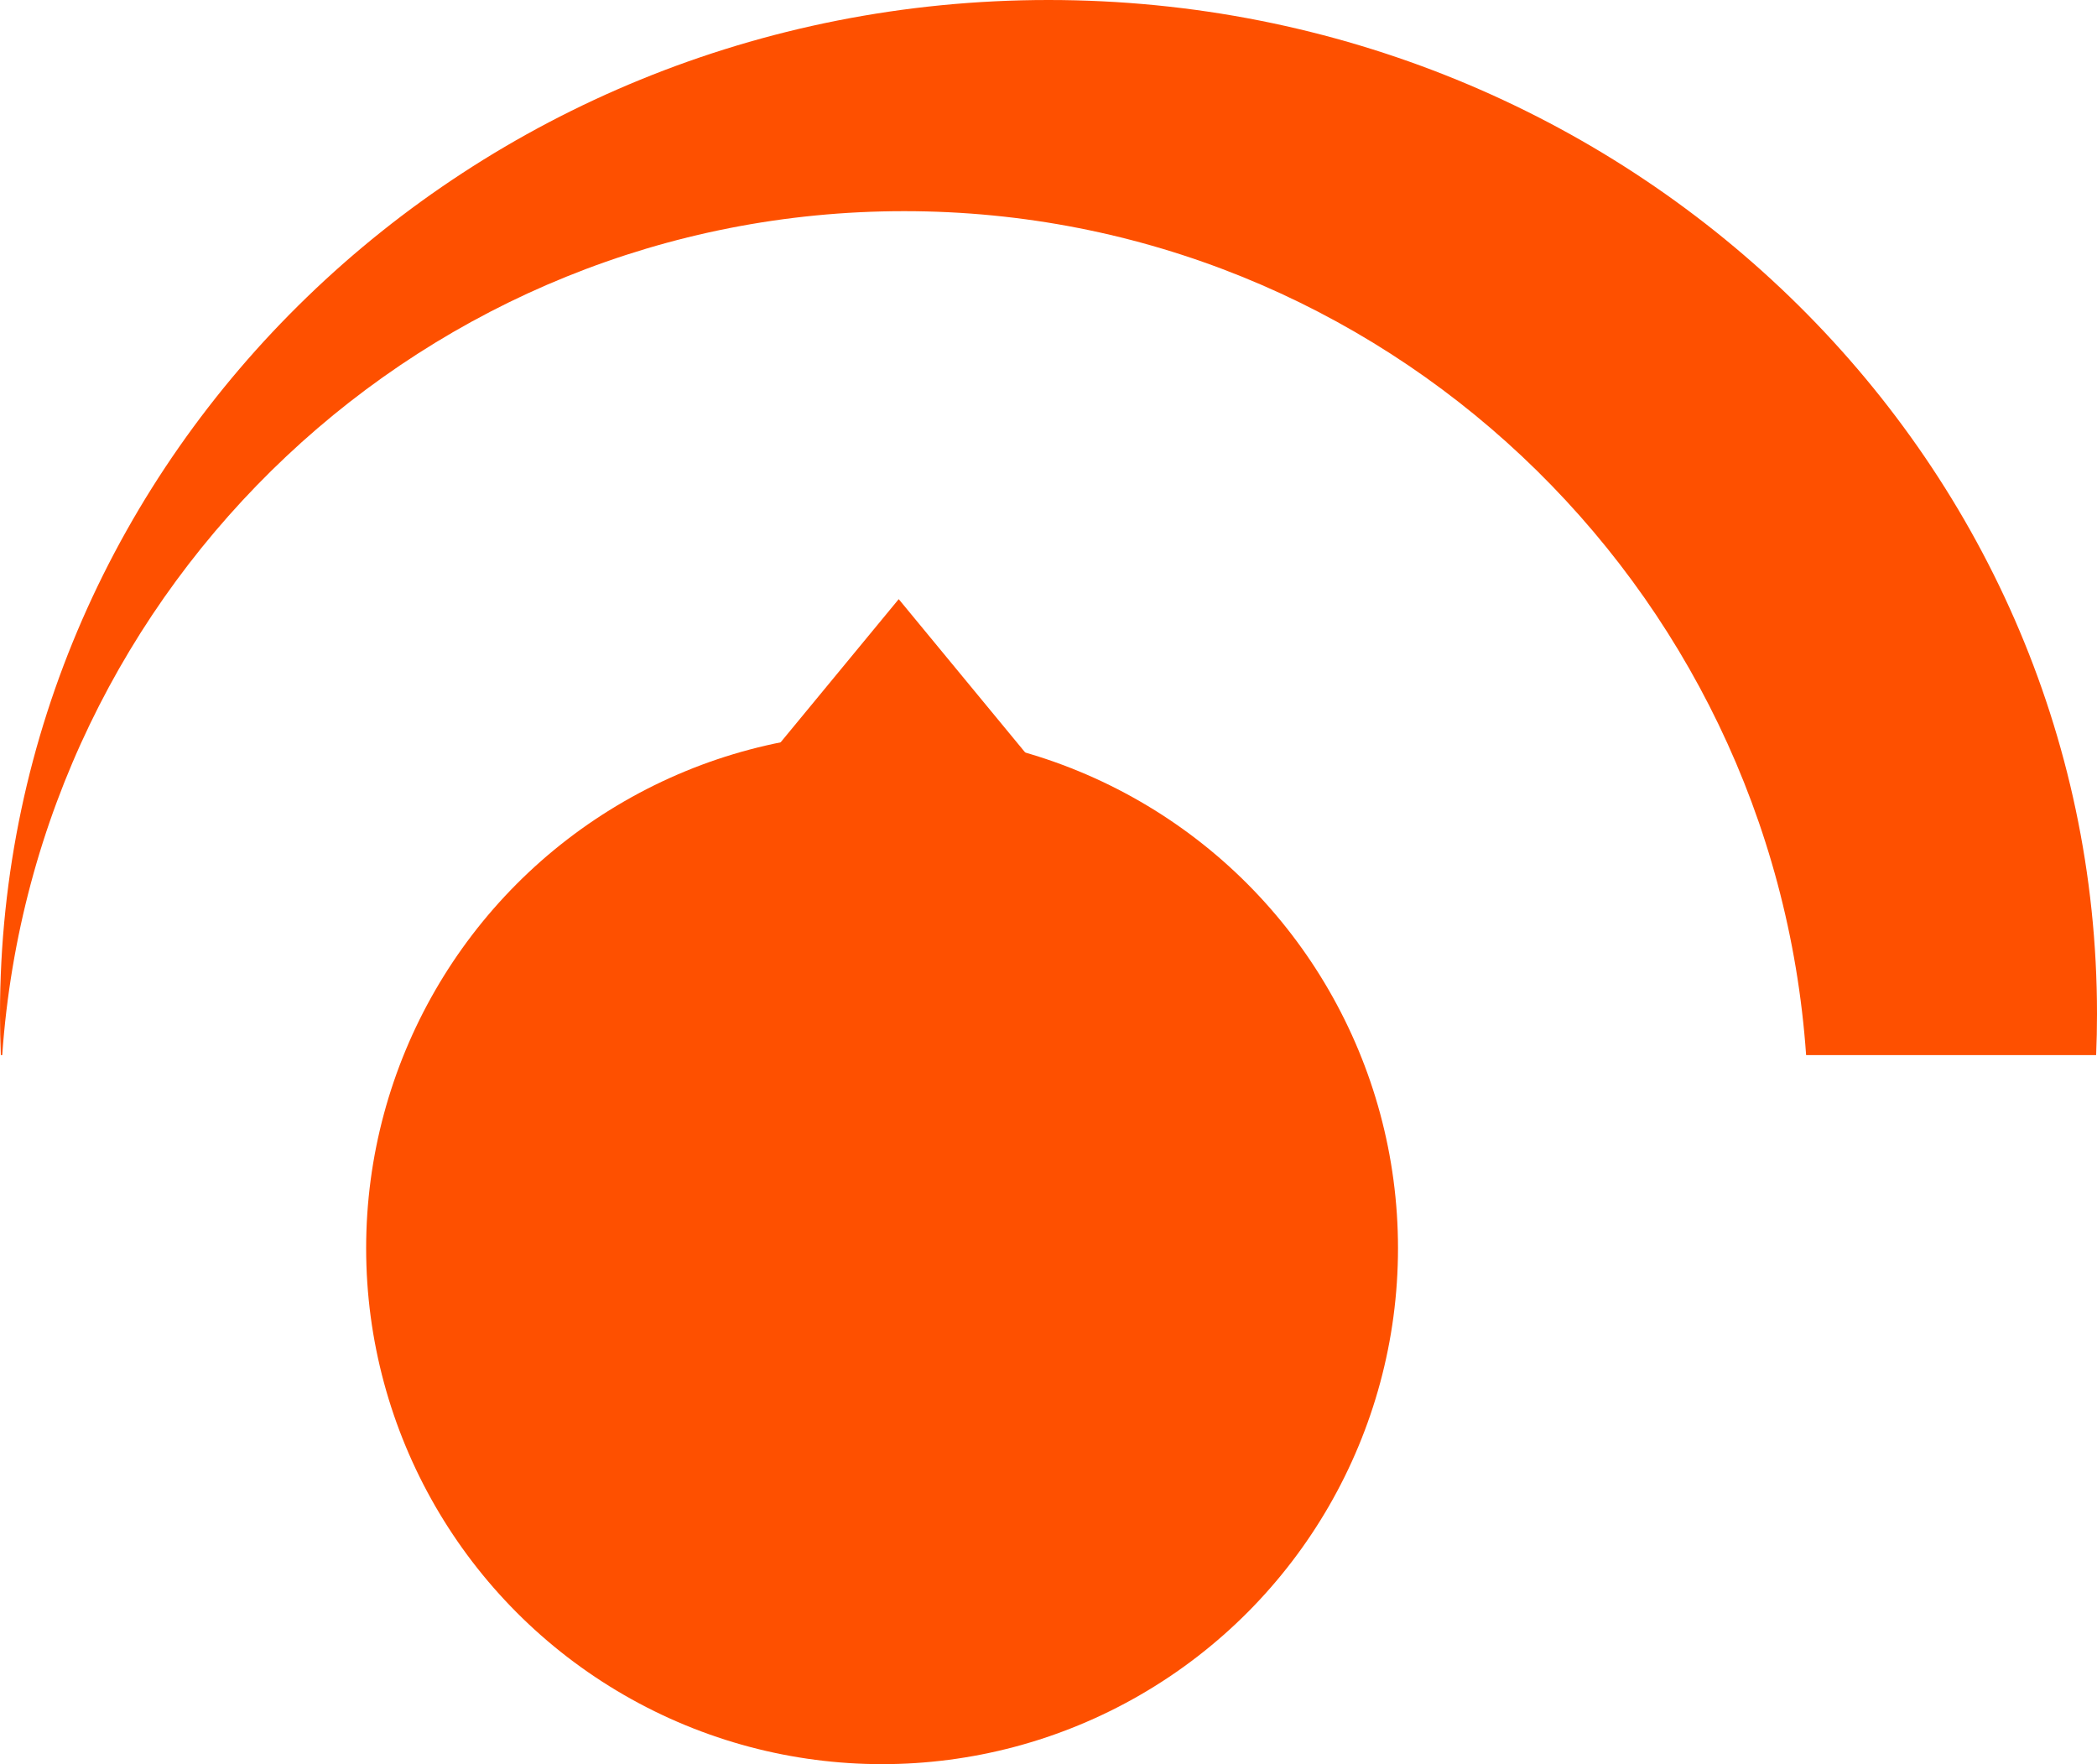 <svg width="63" height="53" viewBox="0 0 63 53" fill="none" xmlns="http://www.w3.org/2000/svg">
<circle cx="26.5" cy="37.5" r="15.5" fill="#FE5000"/>
<path fill-rule="evenodd" clip-rule="evenodd" d="M0.067 31.699C1.056 17.53 12.81 6.344 27.164 6.344C41.518 6.344 53.272 17.53 54.261 31.699H62.974C62.991 31.289 63 30.877 63 30.462C63 13.639 48.897 0 31.5 0C14.103 0 0 13.639 0 30.462C0 30.877 0.009 31.289 0.025 31.699H0.067Z" fill="#FE5000"/>
<path d="M27 18L31.33 23.25H22.67L27 18Z" fill="#FE5000"/>
</svg>
